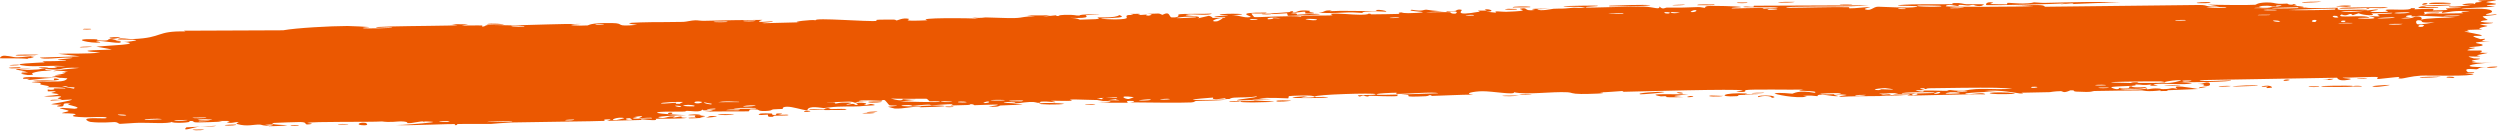 <?xml version="1.0" encoding="UTF-8"?> <svg xmlns="http://www.w3.org/2000/svg" width="242" height="13" viewBox="0 0 242 13" fill="none"><path d="M18.773 12.539C18.917 12.524 19.509 12.545 19.773 12.535C19.471 12.675 18.251 12.593 18.773 12.539ZM45.334 2.361C45.112 2.398 44.892 2.435 44.672 2.472C45.313 2.483 46.109 2.445 46.676 2.467C46.768 2.471 46.53 2.571 46.749 2.572C46.968 2.572 46.923 2.442 47.242 2.422C47.591 2.401 49.285 2.465 49.841 2.453C51.928 2.41 54.14 2.299 56.248 2.318C54.049 2.452 56.262 2.514 56.889 2.461C57.018 2.45 57.033 2.205 59.222 2.231C60.62 2.246 59.322 2.617 61.678 2.403C59.859 2.189 61.638 2.177 63.078 2.145C63.314 2.139 65.264 2.144 66.145 2.118C66.444 2.11 66.9 1.974 67.302 1.964C67.575 1.958 67.797 2.024 68.189 2.014C70.031 1.967 71.934 1.93 73.802 1.923C72.719 2.269 74.659 2.049 74.75 2.063C75.197 2.145 73.183 2.204 73.98 2.246C75.091 2.217 76.215 2.189 77.35 2.16C76.415 2.135 78.59 1.863 78.964 1.964C78.758 1.677 84.122 2.131 84.887 2.021C85.055 1.998 83.954 1.873 86.496 1.896C86.772 1.899 86.669 1.988 86.814 1.978C86.901 1.971 87.422 1.684 87.988 1.829C88.193 1.881 86.889 2.086 89.765 1.965C88.623 1.7 93.711 1.746 94.682 1.8C94.491 1.766 94.301 1.731 94.11 1.696C95.054 1.783 95.218 1.684 95.425 1.686C96.26 1.693 97.418 1.771 98.206 1.749C99.129 1.723 99.129 1.547 100.213 1.597C99.955 1.563 99.698 1.528 99.441 1.494C100.185 1.491 100.947 1.487 101.673 1.485C99.978 1.746 102.039 1.49 102.177 1.482C102.395 1.47 102.083 1.571 102.448 1.553C102.485 1.55 102.429 1.461 102.992 1.442C104.17 1.402 103.986 1.518 104.483 1.508C104.529 1.507 104.367 1.429 105.227 1.395C107.969 1.288 105.213 1.457 105.109 1.47C104.973 1.487 105.911 1.81 103.594 1.729C104.371 1.754 104.453 1.902 104.54 1.905C104.617 1.906 105.969 1.863 106.045 1.856C106.711 1.794 106.122 1.702 106.252 1.681C106.364 1.665 107.982 1.771 108.353 1.457C109.126 1.728 107.921 1.722 106.617 1.788C106.431 1.849 107.857 1.882 107.929 1.881C109.76 1.85 108.743 1.633 109.141 1.477C109.351 1.395 110.103 1.542 109.408 1.344C111.078 1.295 110.067 1.433 110.175 1.449C110.338 1.473 110.924 1.403 110.997 1.41C111.105 1.42 110.732 1.498 111.157 1.517C111.228 1.519 111.912 1.383 111.027 1.338C112.209 1.336 112.111 1.232 112.516 1.439C113.326 1.02 113.118 1.669 113.434 1.687C114.275 1.732 114.027 1.418 114.071 1.402C114.373 1.297 116.717 1.368 117.302 1.312C117.075 1.545 115.439 1.346 115.077 1.396C113.867 1.564 116.79 1.482 115.913 1.785C116.282 1.7 116.651 1.614 117.021 1.529C117.706 1.703 116.738 1.8 118.576 1.702C118.874 1.537 117.276 1.749 117.595 1.617C117.783 1.54 118.85 1.507 118.87 1.467C118.89 1.42 117.927 1.492 118.078 1.417C118.414 1.256 121.907 1.346 119.252 1.475C120.001 1.46 120.376 1.763 121.017 1.656C121.431 1.587 119.089 1.198 122.593 1.218C122.669 1.363 121.192 1.284 121.155 1.296C121.101 1.313 121.373 1.639 121.42 1.654C121.579 1.705 125.168 1.469 125.941 1.622C125.644 1.436 128.635 1.543 128.966 1.479C129.053 1.462 128.725 1.35 128.818 1.337C129.397 1.253 130.979 1.436 131.715 1.429C132.539 1.421 132.433 1.322 132.479 1.321C132.842 1.321 132.555 1.394 132.774 1.39C133.101 1.385 135.375 1.361 135.491 1.345C135.525 1.34 135.15 1.23 135.647 1.2C135.734 1.195 135.679 1.333 137.156 1.249C138.936 1.148 135.917 1.1 136.654 0.944C137.8 1.129 137.761 0.928 138.072 0.938C138.177 0.942 138.991 1.101 139.849 1.075C139.238 1.113 138.603 1.152 137.981 1.19C138.596 1.21 139.788 1.153 140.285 1.179C140.529 1.191 140.33 1.336 140.861 1.323C140.974 1.319 141.414 0.968 140.027 1.146C139.914 1.025 140.576 1.094 140.883 1.054C140.929 1.048 141.109 0.84 141.503 0.961C141.599 0.99 140.579 1.605 143.225 1.129C143.31 1.113 143.011 1.043 143.095 1.026C143.152 1.015 143.831 1.034 143.906 1.022C143.982 1.009 143.653 0.933 143.744 0.915C144.211 0.825 144.832 1.139 143.865 1.13C144.189 1.165 144.513 1.199 144.837 1.234C144.486 0.996 145.344 1.157 145.792 1.142C148.642 1.046 146.731 0.919 147.219 0.829C148.003 0.684 147.409 1.112 148.576 0.967C148.685 0.953 147.265 0.799 150.032 0.853C149.624 0.867 149.216 0.881 148.808 0.895C149.046 1.127 150.282 0.854 150.378 0.849C151.466 0.798 150.73 0.896 152.349 0.747C152.494 0.734 152.811 0.787 153.12 0.753C154.395 0.611 151.426 0.708 151.342 0.614C151.305 0.567 154.497 0.526 154.601 0.547C155.065 0.638 153.164 0.614 153.528 0.73C153.657 0.772 158.189 0.607 159.111 0.639C160.171 0.677 160.645 0.99 160.646 0.63C160.947 0.978 161.204 0.733 161.338 0.733C162.959 0.739 162.963 0.742 164.357 0.685C164.665 0.673 164.928 0.775 165.037 0.756C165.1 0.744 164.979 0.631 165.29 0.59C165.723 0.534 168.322 0.609 168.511 0.67C168.704 0.73 167.421 0.715 167.653 0.816C168.58 0.811 169.471 0.77 170.409 0.766C170.798 0.764 170.599 0.84 170.768 0.839C170.839 0.839 172.185 0.752 172.128 0.726C171.989 0.666 167.842 0.777 168.932 0.631C169.142 0.603 169.889 0.758 169.768 0.556C173.486 0.54 177.185 0.525 180.911 0.509C178.771 0.698 176.374 0.601 174.147 0.653C173.839 0.66 172.8 0.657 172.928 0.758C174.846 0.753 177.179 0.66 179.012 0.697C179.07 0.699 178.857 0.795 179.076 0.806C179.486 0.827 180.818 0.655 181.043 0.69C181.082 0.698 180.324 0.833 180.556 0.907C181.152 1.097 181.297 0.652 181.806 0.649C182.196 0.647 184.835 0.817 185.492 0.671C186.188 0.515 183.545 0.619 183.739 0.498C185.524 0.35 187.341 0.446 189.04 0.403C189.069 0.402 188.81 0.314 189.186 0.295C189.84 0.262 190.014 0.39 190.333 0.406C190.677 0.422 191.895 0.383 192.058 0.428C192.079 0.434 191.835 0.568 191.797 0.572C191.268 0.635 191.077 0.469 191.028 0.468C190.847 0.464 190.67 0.532 190.505 0.531C190.232 0.529 190.082 0.472 189.723 0.472C189.475 0.473 189.716 0.583 189.477 0.582C189.391 0.581 188.437 0.335 188.352 0.604C188.33 0.689 196.073 0.668 196.854 0.587C196.192 0.566 195.521 0.545 194.855 0.524C196.213 0.58 197.824 0.339 197.944 0.654C202.946 0.596 207.952 0.538 212.959 0.481C213.852 0.493 213.365 0.704 214.834 0.621C214.453 0.562 214.072 0.504 213.691 0.445C214.444 0.478 217.787 0.511 218.328 0.46C218.398 0.454 218.495 0.268 219.327 0.239C220.065 0.212 220.186 0.348 220.582 0.368C220.914 0.384 221.287 0.342 221.385 0.348C221.461 0.353 221.492 0.436 221.675 0.448C222.25 0.484 221.78 0.254 222.355 0.517C222.217 0.53 222.078 0.543 221.939 0.555C222.633 0.583 223.583 0.691 222.562 0.769C222.387 0.782 222.536 0.698 222.405 0.701C217.279 0.801 221.374 0.891 223.171 0.735C223.634 0.848 226.224 0.731 226.311 0.753C226.432 0.786 225.99 0.89 226.572 0.963C226.694 0.979 230.151 0.854 228.908 1.035C228.652 1.072 226.994 1.065 226.594 1.076C227.538 1.317 229.737 0.913 229.985 0.919C230.986 0.942 228.067 1.172 230.321 1.165C232.055 1.158 230.425 1.015 231.09 0.931C231.464 0.884 233.431 1.039 233.374 0.796C234.048 0.759 233.655 0.895 233.738 0.902C233.821 0.909 235.142 0.814 235.572 0.858C235.624 0.864 235.463 0.993 235.517 1.003C235.622 1.019 236.897 0.972 236.948 0.961C236.981 0.953 236.675 0.847 236.8 0.818C236.945 0.784 238.174 0.79 238.241 0.757C238.336 0.708 236.82 0.765 237.07 0.636C237.77 0.656 238.908 0.554 239.368 0.447C239.255 0.477 238.577 0.492 238.342 0.486C238.449 0.303 239.905 0.281 239.41 0.433C239.725 0.351 239.508 0.313 239.685 0.237C239.732 0.218 240.182 0.207 240.268 0.174C240.279 0.168 239.814 0.107 239.906 0.068C240.073 -0.001 241.437 -0.009 241.549 0.007C241.864 0.051 240.753 0.13 240.661 0.208C240.648 0.22 241.597 0.354 241.611 0.367C241.669 0.508 240.615 0.423 240.737 0.55C240.998 0.572 241.259 0.595 241.52 0.618C240.518 0.764 238.66 0.728 238.184 0.884C239.67 0.815 241.228 0.794 241.231 1.127C241.232 1.267 240.591 1.359 240.617 1.395C240.713 1.52 241.603 1.367 241.636 1.373C241.663 1.381 241.675 1.388 241.675 1.395C241.675 1.395 241.675 1.395 241.675 1.395C241.677 1.47 240.407 1.545 240.344 1.58C240.238 1.642 240.807 1.882 240.808 1.937C240.788 1.948 239.884 2.022 240.191 2.113C240.502 2.205 241.294 2.194 241.322 2.203C241.474 2.259 240.089 2.335 240.049 2.37C240.027 2.388 240.773 2.482 240.795 2.512C240.814 2.542 240.25 2.619 240.029 2.719C239.864 2.794 240.348 2.841 240.263 2.854C240.203 2.863 238.894 2.883 238.83 2.897C238.735 2.917 239.043 2.998 238.998 3.02C238.936 3.052 238.513 3.028 238.568 3.059C238.61 3.082 240.253 3.352 240.244 3.431C240.227 3.567 238.487 3.285 240.11 3.791C240.122 3.795 240.514 3.75 240.525 3.753C240.769 3.847 239.512 4.019 241.052 3.967C238.189 4.185 240.699 4.176 240.278 4.411C240.116 4.501 239.006 4.556 239.001 4.569C239.111 4.678 239.463 4.586 239.584 4.639C239.651 4.668 238.659 4.802 238.884 4.874C239.001 4.912 240.055 4.88 240.099 4.887C240.518 4.952 240.007 5.039 240.099 5.089C240.161 5.122 240.798 5.114 240.814 5.12C240.841 5.132 239.979 5.286 239.8 5.338C239.664 5.378 240.179 5.428 240.083 5.446C239.509 5.554 238.281 5.324 239.467 5.655C239.539 5.675 239.985 5.659 239.998 5.663C240.276 5.758 239.454 5.78 239.309 5.864C239.059 6.008 240.238 5.91 239.258 6.025C239.996 6.104 240.406 6.094 241.268 6.054C238.882 6.165 238.046 6.542 240.696 6.488C239.853 6.497 239.95 6.7 239.698 6.707C239.542 6.712 238.316 6.529 238.884 6.976C238.956 7.032 239.697 6.947 239.466 7.068C237.684 7.068 239.43 7.143 239.432 7.158C239.413 7.428 235.057 7.28 234.312 7.323C233.444 7.373 232.675 7.598 232.486 7.601C231.865 7.612 232.379 7.495 232.239 7.458C232.098 7.421 230.336 7.657 230.248 7.647C229.905 7.607 230.25 7.474 230.214 7.468C229.789 7.397 227.422 7.536 226.76 7.518C226.782 7.6 228.112 7.585 227.284 7.731C226.32 7.902 226.256 7.539 226.231 7.523C221.787 7.6 217.351 7.678 212.916 7.755C212.974 7.948 215.871 7.754 215.938 7.778C216.326 7.923 211.433 8.002 210.828 7.943C211.287 7.977 211.744 8.012 212.2 8.046C211.429 8.282 209.689 8.021 208.563 8.138C208.199 8.176 208.901 8.251 208.886 8.257C208.478 8.35 207.819 8.295 208.309 8.17C207.31 8.298 207.455 8.173 206.688 8.176C206.648 8.177 206.979 8.261 206.373 8.309C206.089 8.331 204.575 8.356 204.374 8.438C204.291 8.473 205.064 8.809 205.154 8.507C206.804 8.626 205.678 8.362 206.318 8.358C206.417 8.358 206.193 8.529 207.806 8.423C207.503 8.731 205.642 8.536 205.325 8.578C204.67 8.664 207.376 8.775 207.87 8.531C207.642 8.771 208.063 8.56 208.667 8.559C209.328 8.559 209.041 8.634 209.399 8.628C210.379 8.614 209.97 8.454 210.78 8.59C209.985 8.139 212.161 8.506 212.791 8.617C211.768 8.658 210.739 8.699 209.711 8.74C209.77 8.763 209.829 8.786 209.888 8.81C209.617 8.811 209.346 8.812 209.075 8.813C209.118 8.789 209.161 8.765 209.204 8.741C207.811 8.916 207.468 8.751 207.354 8.751C205.888 8.755 204.21 8.785 202.721 8.809C202.498 8.813 202.653 8.962 201.03 8.87C200.513 8.841 200.999 8.714 200.414 8.742C199.687 9.076 199.697 8.819 199.479 8.822C198.855 8.833 198.475 8.919 198.418 8.92C197.647 8.946 196.523 8.951 195.67 8.977C195.654 8.979 196.098 9.07 195.546 9.05C195.351 9.043 193.605 8.65 192.093 8.813C192.488 8.835 192.882 8.857 193.277 8.878C192.811 8.846 189.57 9.007 190.365 9.106C190.852 9.167 192.035 8.876 192.169 9.135C191.094 9.075 185.113 9.291 184.651 9.238C184.586 9.231 184.98 9.139 184.891 9.13C184.822 9.123 183.457 9.166 183.275 9.136C183.167 9.119 183.769 9.056 183.72 9.027C183.676 9.006 181.973 8.998 181.878 9.106C182.295 9.056 183.471 9.074 182.856 9.174C182.777 9.186 182.365 9.124 182.269 9.14C181.378 9.285 184.047 9.209 184.462 9.204C182.789 9.367 180.175 9.251 178.226 9.372C177.436 9.296 179.392 9.217 178.499 9.158C176.647 9.037 178.009 9.289 177.952 9.301C177.493 9.398 175.924 8.945 175.93 9.31C175.26 9.266 175.476 9.217 174.534 9.28C174.66 9.303 174.783 9.326 174.908 9.349C173.86 9.578 171.619 9.083 171.787 9.039C172.233 8.923 173.397 9.073 173.497 9.068C173.641 9.059 174.053 8.683 175.649 8.987C176.301 8.728 173.109 8.862 174.563 8.668C173.573 8.713 169.528 8.607 168.953 8.726C168.884 8.741 169.21 8.983 168.214 8.874C167.741 8.822 168.879 8.8 168.662 8.747C167.996 8.585 158.931 8.847 157.193 8.885C157.081 8.887 157.121 8.81 157.011 8.812C156.673 8.82 155.446 8.955 154.844 8.93C156.093 9.051 153.674 9.102 153.054 9.097C152.109 9.089 152.166 8.953 151.758 8.931C150.185 8.847 147.774 9.207 146.564 8.928C146.641 9.224 144.448 8.817 143.464 8.831C142.69 8.842 141.576 9.057 142.619 9.159C141.282 9.168 139.908 9.246 138.64 9.285C138.432 9.292 138.717 9.199 138.362 9.213C138.33 9.215 138.287 9.302 137.983 9.316C135.477 9.433 136.695 9.229 136.225 9.183C135.963 9.158 135.77 9.146 135.628 9.143C137.082 9.102 138.772 9.04 139.225 9.03C138.834 8.847 135.982 9.121 135.152 9.083C135.123 9.082 135.222 8.976 135.193 8.975C135.192 8.975 135.192 8.975 135.191 8.975C134.878 8.973 132.901 9.044 133.31 9.162C133.42 9.194 134.329 9.179 135.413 9.149C135.12 9.178 135.341 9.291 135.289 9.297C134.66 9.366 133.132 9.277 132.583 9.27C132.457 9.269 132.467 9.344 132.446 9.345C131.945 9.336 132.147 9.118 131.637 9.348C130.726 9.095 133.34 9.28 133.145 9.109C133.002 8.977 127.239 9.145 127.272 9.356C127.252 9.333 127.173 9.307 127.011 9.278C126.66 9.213 125.048 9.262 124.771 9.305C124.725 9.313 124.747 9.518 124.689 9.521C124.542 9.528 122.58 9.4 121.856 9.533C122.249 9.555 122.644 9.577 123.038 9.599C120.66 9.641 121.032 9.696 121.822 9.744C121.862 9.744 121.901 9.751 121.938 9.751C122.552 9.786 123.342 9.816 123.354 9.832C123.395 9.893 119.375 9.994 120.146 9.792C120.252 9.764 122.113 9.818 121.19 9.697C121.028 9.676 119.837 9.735 119.775 9.721C119.354 9.629 121.955 9.453 121.635 9.318C121.002 9.462 120.198 9.405 119.465 9.452C119.13 9.473 119.049 9.577 119.008 9.58C118.392 9.617 118.736 9.504 118.53 9.51C118.419 9.513 117.212 9.762 117.436 9.443C113.468 9.741 116.33 9.693 118.785 9.635C118.01 9.763 116.495 9.732 115.82 9.77C115.578 9.784 115.723 9.887 115.314 9.915C114.489 9.972 110.418 9.918 109.376 9.907C110.02 9.859 109.829 9.748 109.332 9.764C108.836 9.78 109.255 9.926 109.159 9.944C109.052 9.963 106.738 9.929 106.332 9.956C108.106 9.871 107.708 9.763 106.197 9.776C106.414 9.74 106.632 9.703 106.85 9.667C105.963 9.728 104.113 9.584 103.61 9.644C103.531 9.654 103.817 9.745 103.773 9.751C103.329 9.799 101.826 9.726 101.757 9.76C101.699 9.788 102.339 9.858 102.103 9.902C102.051 9.911 101.442 9.791 100.824 9.833C100.595 9.849 100.735 9.938 100.677 9.944C100.196 9.996 100.477 9.838 99.599 9.877C98.958 9.906 98.483 10.063 97.601 10.028C100.504 10.171 98.059 10.132 96.857 10.21C96.665 10.222 96.831 10.385 95.681 10.324C98.117 9.984 95 10.177 94.321 10.185C94.285 10.185 94.271 10.076 93.95 10.079C93.923 10.08 93.963 10.153 93.665 10.164C90.851 10.264 92.65 10.15 92.115 10.087C91.886 10.06 90.53 10.186 90.168 10.195C90.084 10.196 90.121 10.119 89.798 10.128C89.234 10.143 88.695 10.233 88.314 10.246C88.269 10.247 88.264 10.126 87.537 10.177C87.333 10.192 87.105 10.238 87.395 10.268C88.363 10.366 90.185 10.139 91.256 10.235C92.234 10.322 89.161 10.383 88.981 10.387C88.921 10.388 89.536 10.318 88.91 10.316C88.375 10.315 87.407 10.54 86.62 10.508C86.559 10.505 85.93 10.339 85.958 10.328C85.984 10.32 86.948 10.266 86.807 10.217C86.79 10.211 86.177 10.223 86.097 10.186C85.998 10.141 85.727 9.691 85.597 9.682C85.262 9.659 85.481 9.759 85.265 9.755C84.803 9.748 83.197 9.64 83.137 9.799C83.406 9.804 83.683 9.808 83.946 9.813C82.447 9.854 83.086 9.911 82.874 9.944C82.646 9.98 82.708 9.84 82.203 9.836C82.09 9.835 79.995 9.898 80.037 9.956C81.189 9.844 80.765 10.022 80.818 10.025C81.021 10.032 81.279 9.932 81.552 9.929C83.479 9.912 81.538 10.096 81.993 10.128C82.15 10.138 82.461 10.051 82.528 10.054C82.745 10.064 82.75 10.172 82.895 10.161C83.232 10.135 82.835 9.989 82.862 9.981C83.162 9.881 84.348 9.979 83.615 10.157C84.059 10.209 84.098 10.008 84.444 10.082C85.128 10.23 84.105 10.206 83.831 10.237C82.816 10.349 82.51 10.277 81.087 10.327C80.576 10.345 79.974 10.453 79.739 10.462C79.587 10.468 78.197 10.151 78.151 10.684C77.593 10.641 76.717 10.306 76.151 10.331C75.642 10.354 75.808 10.539 75.76 10.547C75.687 10.56 75.074 10.556 74.868 10.585C74.627 10.621 74.749 10.691 74.366 10.726C73.416 10.815 73.44 10.622 73.342 10.611C72.19 10.486 72.694 10.751 72.439 10.777C72.19 10.801 68.866 10.751 68.191 10.832C68.47 10.789 68.75 10.745 69.031 10.702C68.525 10.591 68.001 10.795 67.985 10.581C67.884 10.929 66.815 10.715 66.498 10.729C66.373 10.735 66.384 10.794 66.227 10.799C65.614 10.819 64.251 10.795 63.928 10.83C62.521 10.983 66.131 11.137 66.433 11.145C65.844 11.151 62.633 11.282 64.112 11.424C64.34 11.446 64.744 11.284 64.873 11.276C65.747 11.222 65.061 11.372 65.13 11.384C65.247 11.404 65.822 11.26 65.976 11.273C66.027 11.277 65.699 11.409 66.542 11.397C66.123 11.527 63.78 11.466 63.482 11.499C63.363 11.512 64.094 11.76 62.036 11.541C62.06 11.565 62.084 11.589 62.108 11.613C60.974 11.641 59.856 11.67 58.755 11.698C58.873 11.64 59.491 11.518 58.712 11.555C58.264 11.576 58.597 11.694 58.557 11.699C58.118 11.74 50.85 11.819 49.487 11.855C48.994 11.868 47.652 11.99 47.553 11.994C46.945 12.014 44.82 11.984 44.367 12.005C44.097 12.019 44.356 12.118 44.114 12.117C43.89 12.117 44.12 12.012 44.054 12.009C43.803 11.997 42.801 12.032 41.729 12.065C40.36 12.107 38.9 12.146 38.377 12.103C38.855 12.119 41.004 11.95 41.725 11.851C41.864 11.831 41.942 11.814 41.931 11.802C41.927 11.799 41.841 11.789 41.724 11.779C41.484 11.761 41.124 11.742 41.023 11.768C40.766 11.685 39.905 11.964 39.444 11.92C39.392 11.915 39.592 11.763 38.773 11.749C38.499 11.745 37.747 11.873 36.974 11.756C35.888 11.836 30.15 11.738 29.74 11.904C29.727 11.913 30.539 11.954 29.992 12.029C29.27 12.127 29.911 11.824 29.077 11.812C28.985 11.81 26.565 11.879 26.512 11.898C25.807 12.074 27.852 12.107 27.835 12.127C27.753 12.176 26.051 12.233 25.992 12.223C25.925 12.212 27.29 11.972 25.648 12.081C25.846 12.104 26.024 12.127 26.214 12.15C25.46 12.213 25.342 12.065 25.156 12.058C24.546 12.039 23.92 12.278 22.977 12.011C22.716 11.94 23.146 11.85 23.113 11.839C22.798 11.743 22.407 12.02 21.948 11.825C21.918 11.811 22.959 11.673 21.131 11.703C21.255 11.72 21.38 11.737 21.506 11.755C21.272 11.802 19.359 11.858 19.125 11.852C18.401 11.834 19.043 11.685 18.299 11.713C18.777 11.896 16.51 11.957 16.654 11.791C16.334 12.002 14.445 11.874 13.521 11.884C12.984 11.889 11.787 11.998 11.625 11.99C11.407 11.981 11.487 11.839 11.08 11.815C10.948 11.808 9.792 11.929 8.748 11.8C8.563 11.775 8.119 11.544 8.504 11.479C9.105 11.368 10.349 11.54 10.318 11.399C10.309 11.249 8.674 11.364 8.241 11.352C6.237 11.292 7.383 11.114 7.338 11.067C7.179 10.952 6.115 10.972 6.044 10.962C5.855 10.918 6.632 10.813 6.639 10.741C6.66 10.647 5.584 10.495 5.827 10.46C6.204 10.41 7.139 10.536 7.225 10.528C8.019 10.425 6.914 10.226 6.604 10.125C6.512 10.093 6.877 10.034 6.801 10.026C5.654 9.898 6.571 10.333 5.781 10.315C5.096 10.299 5.973 10.143 5.954 10.136C5.908 10.128 5.106 10.133 4.957 10.085C4.925 10.06 7.03 9.752 6.954 9.629C6.267 9.667 5.591 9.705 4.89 9.743C4.839 9.582 5.82 9.686 5.929 9.667C6.138 9.631 5.553 9.558 5.581 9.507C5.59 9.474 6.27 9.348 5.655 9.31C5.458 9.296 5.002 9.416 4.247 9.312C6.889 9.124 5.085 9.061 4.977 9.006C4.904 8.95 6.181 8.796 4.629 8.843C4.563 8.53 4.65 8.743 5.099 8.681C5.653 8.605 4.388 8.521 6.353 8.569C6.243 8.424 4.653 8.459 4.582 8.448C4.511 8.439 4.852 8.361 4.73 8.339C3.251 8.077 4.263 8.191 3.84 8.016C3.807 8.001 2.42 7.954 3.466 7.912C5.383 7.835 6.24 8.03 6.524 7.58C5.102 7.409 3.361 7.722 2.935 7.733C2.265 7.75 2.954 7.649 2.873 7.625C2.838 7.617 2.278 7.633 2.263 7.626C1.87 7.292 4.805 7.583 5.742 7.509C5.486 7.462 5.264 7.415 4.993 7.368C5.362 7.361 5.651 7.354 6.013 7.346C4.407 7.269 5.944 7.309 6.353 7.027C6.449 6.964 5.393 7.086 6.585 6.896C5.723 6.87 5.956 6.81 5.18 6.9C5.179 6.789 7.021 6.637 7.72 6.569C5.195 6.484 6.627 6.867 4.453 6.686C4.061 6.828 5.076 6.786 5.003 6.81C4.689 6.896 3.991 6.778 3.123 7.074C2.981 7.123 3.586 7.258 2.694 7.264C2.61 7.264 2.028 7.15 2.047 7.14C2.107 7.044 2.679 7.072 2.693 7.031C2.72 6.993 2.09 7.025 2.095 7.014C2.065 6.894 2.624 6.961 2.536 6.924C2.36 6.845 0.125 6.617 3.047 6.652C0.642 6.822 2.717 6.79 3.681 6.723C3.909 6.707 3.963 6.634 4.319 6.604C4.738 6.565 5.292 6.591 5.496 6.575C5.742 6.556 4.348 6.408 6.363 6.428C5.333 6.275 3.519 6.483 2.525 6.378C0.487 6.167 3.937 6.067 4.293 6.038C4.392 6.03 4.058 5.938 4.125 5.931C4.24 5.92 6.185 5.935 6.379 5.852C6.574 5.769 5.656 5.867 5.597 5.784C5.559 5.728 7.924 5.592 6.634 5.573C5.754 5.561 4.151 5.811 3.861 5.572C5.15 5.533 6.448 5.493 7.74 5.452C7.056 5.37 6.344 5.289 5.611 5.208C7.063 5.156 8.314 5.241 9.713 5.086C6.391 4.842 10.763 4.833 10.825 4.795C10.819 4.774 9.564 4.553 9.318 4.513C10.455 4.402 14.019 4.3 11.922 4.036C12.305 4.097 13.206 3.917 13.188 3.905C13.099 3.775 11.09 3.892 11.424 3.768C11.778 3.625 12.331 3.803 12.897 3.779C15.843 3.654 15.038 2.981 17.969 3.042C17.908 3.019 17.848 2.995 17.788 2.972C21.005 2.959 24.208 2.945 27.407 2.932C28.689 2.701 31.99 2.52 33.639 2.516C33.991 2.515 35.59 2.598 35.712 2.616C35.935 2.649 34.709 2.683 35.264 2.743C35.363 2.756 38.14 2.756 37.949 2.642C37.63 2.634 36.652 2.709 36.495 2.684C35.794 2.569 38.991 2.536 41.571 2.503C42.929 2.485 44.123 2.468 44.274 2.437C44.084 2.402 43.894 2.367 43.705 2.332C44.242 2.342 44.785 2.352 45.334 2.361ZM20.936 12.172C20.634 12.294 19.786 12.22 19.325 12.26C18.696 12.316 17.556 12.788 18.041 12.326C19.021 12.274 19.951 12.223 20.936 12.172ZM35.016 12.117C34.388 12.064 34.867 11.802 35.389 11.899C35.447 11.91 35.872 12.187 35.016 12.117ZM28.243 12.107C28.277 12.103 28.83 12.101 28.846 12.105C29.091 12.152 28.802 12.177 28.526 12.178C28.231 12.179 27.947 12.156 28.243 12.107ZM60.938 11.438C60.227 11.461 60.745 11.683 61.188 11.581C61.215 11.574 60.985 11.437 60.938 11.438ZM60.432 11.441C59.877 11.243 58.786 11.68 59.659 11.623C59.744 11.617 60.458 11.45 60.432 11.441ZM32.697 12.054C32.766 11.974 33.432 12.001 33.723 12.015C33.715 12.087 32.972 12.04 32.697 12.054ZM49.614 11.753C49.634 11.691 47.291 11.733 47.144 11.817C47.499 11.777 49.581 11.81 49.614 11.753ZM55.529 11.568C55.47 11.558 54.679 11.588 54.704 11.642C55.089 11.708 55.793 11.613 55.529 11.568ZM67.346 11.376C67.389 11.362 66.781 11.023 68.216 11.229C68.425 11.259 67.683 11.362 67.754 11.374C67.912 11.396 68.04 11.405 68.135 11.405C67.468 11.445 66.77 11.47 66.704 11.45C66.387 11.356 67.326 11.382 67.346 11.376ZM73.544 11.013C73.677 10.954 74.538 10.97 74.736 10.991C74.77 10.994 74.624 11.146 75.014 11.129C75.327 11.114 74.856 10.969 75.468 10.983C76.087 10.998 75.262 11.12 75.316 11.127C75.388 11.136 76.346 11.052 76.318 11.141C76.296 11.208 75.268 11.18 75.017 11.198C74.694 11.222 75.088 11.325 74.548 11.31C74.209 11.301 74.394 11.105 74.322 11.096C74.261 11.089 73.086 11.22 73.546 11.014C73.545 11.014 73.544 11.014 73.544 11.013ZM68.311 11.394C68.262 11.401 68.204 11.405 68.135 11.405C68.194 11.402 68.252 11.398 68.311 11.394ZM22.798 12.056C23.143 12.111 22.121 12.204 21.749 12.132C21.738 12.069 22.739 12.048 22.798 12.056ZM68.912 11.226C69.886 11.259 69.169 11.337 68.311 11.394C68.583 11.353 68.586 11.216 68.912 11.226ZM41.023 11.768C41.065 11.782 41.093 11.804 41.096 11.841C40.985 11.802 40.975 11.78 41.023 11.768ZM43.305 11.796C44.086 11.671 42.498 11.702 42.513 11.782C42.517 11.812 43.273 11.801 43.305 11.796ZM61.857 11.434C61.784 11.424 62.904 11.066 61.275 11.348C62.146 11.374 61.228 11.426 61.242 11.455C61.277 11.54 62.744 11.434 63.075 11.465C63.329 11.308 62.095 11.466 61.858 11.434C61.858 11.434 61.857 11.434 61.857 11.434ZM84.71 10.911C84.513 11.004 83.91 10.985 83.474 10.987C83.678 10.893 84.292 10.912 84.71 10.911ZM195.01 9.088C192.119 9.219 191.74 8.86 194.387 8.96C194.438 8.962 195.185 9.048 195.01 9.088ZM170.218 9.406C169.944 9.251 170.843 9.211 171.436 9.267C171.57 9.279 172.068 9.432 171.503 9.473C171.518 9.28 170.642 9.221 170.218 9.406ZM69.46 11.115C69.742 11.004 70.621 11.065 71.087 11.074C70.804 11.166 69.867 11.142 69.46 11.115ZM185.513 9.055C185.209 9.048 185.006 9.19 185.058 9.201C185.294 9.25 185.862 9.128 185.513 9.055ZM66.618 11.146C66.575 11.083 67.754 11.003 67.841 11.158C67.586 11.151 66.647 11.185 66.618 11.146ZM83.924 10.876C83.745 10.847 84.669 10.774 84.951 10.801C84.929 10.869 84.041 10.895 83.924 10.876ZM180.616 9.184C180.343 9.177 179.66 9.184 179.585 9.242C179.493 9.313 180.493 9.273 180.616 9.184ZM231.336 8.218C231.371 8.243 230.319 8.441 229.85 8.403C228.958 8.33 231.299 8.201 231.336 8.218ZM188.399 8.936C189.264 9.053 188.304 8.942 188.344 9.08C188.927 9.075 190.36 9.058 189.372 8.938C189.181 8.915 188.669 8.94 188.399 8.936ZM187.603 8.903C187.511 8.949 186.892 9.101 187.429 9.082C187.677 9.073 188.075 8.909 187.603 8.903ZM224.803 8.389C224.029 8.279 227.567 8.286 227.666 8.305C227.72 8.316 227.755 8.326 227.776 8.335C227.904 8.294 228.571 8.276 228.65 8.373C228.45 8.368 227.904 8.386 227.841 8.376C227.813 8.372 227.793 8.368 227.779 8.363C227.547 8.453 224.951 8.409 224.803 8.389ZM218.951 8.36C219.828 8.164 219.989 8.469 219.913 8.48C218.957 8.622 219.578 8.385 219.549 8.375C219.482 8.358 218.803 8.475 218.953 8.36C218.953 8.36 218.952 8.36 218.951 8.36ZM223.601 8.358C223.637 8.353 224.378 8.35 224.409 8.355C225.018 8.448 222.921 8.457 223.601 8.358ZM78.216 10.72C78.75 10.742 78.23 10.864 77.87 10.829C77.841 10.826 77.741 10.701 78.216 10.72ZM187.179 8.94C187.054 8.921 183.91 8.893 184.102 9.061C184.367 9.036 187.944 9.065 187.179 8.94ZM163.686 9.29C164.24 9.282 163.638 9.454 163.342 9.399C163.232 9.378 163.546 9.292 163.686 9.29ZM65.04 11.025C64.469 11.124 64.582 10.824 65.08 10.918C65.1 10.922 65.062 11.022 65.04 11.025ZM168.122 9.309C166.215 9.439 166.664 8.92 169.141 9.051C169.064 9.075 168.986 9.099 168.909 9.123C171.773 9.152 169.104 9.156 168.406 9.196C168.14 9.212 168.365 9.293 168.124 9.31C168.123 9.31 168.123 9.309 168.122 9.309ZM160.779 9.329C158.942 8.996 162.44 9.175 163.449 9.11C162.475 9.277 161.207 9.275 162.936 9.4C160.412 9.472 161.462 9.309 161.36 9.299C161.241 9.288 160.857 9.343 160.779 9.329ZM165.629 9.246C165.736 9.233 166.542 9.294 166.832 9.277C166.427 9.408 164.922 9.33 165.629 9.246ZM212.814 8.546C212.879 8.448 213.042 8.374 213.675 8.399C213.48 8.451 213.077 8.5 212.814 8.546ZM20.314 11.67C19.863 11.671 19.005 11.648 19.27 11.746C19.295 11.754 20.309 11.728 20.314 11.67ZM178.046 9.014C177.953 9.003 175.561 9.035 176.388 9.129C176.637 9.157 178.817 9.107 178.046 9.014ZM190.462 8.819C190.262 8.821 189.45 8.853 189.434 8.877C189.38 8.957 190.376 8.897 190.462 8.819ZM18.114 11.606C18.046 11.597 16.721 11.637 16.871 11.681C17.136 11.766 18.312 11.638 18.114 11.606ZM80.124 10.461C80.234 10.456 80.383 10.559 80.421 10.559C80.508 10.559 82.55 10.485 81.772 10.633C81.636 10.658 78.72 10.655 78.35 10.647C78.203 10.505 79.439 10.622 79.742 10.602C79.796 10.599 79.827 10.477 80.123 10.462C80.123 10.461 80.124 10.461 80.124 10.461ZM216.107 8.389C216.195 8.295 218.592 8.194 218.566 8.306C217.746 8.334 216.926 8.361 216.107 8.389ZM214.89 8.394C214.379 8.337 215.574 8.296 215.928 8.318C215.933 8.38 214.965 8.402 214.89 8.394ZM185.912 8.551C185.671 8.577 186.414 8.699 186.249 8.728C186.143 8.746 185.604 8.705 185.433 8.75C185.385 8.764 185.936 8.881 186.094 8.873C186.32 8.862 186.099 8.766 186.345 8.761C187.163 8.746 187.889 8.804 188.657 8.79C188.727 8.789 188.188 8.727 188.779 8.718C188.871 8.717 189.42 8.812 190.122 8.785C191.67 8.435 192.817 8.734 194.795 8.585C194.72 8.555 193.239 8.498 193.152 8.497C191.497 8.471 188.549 8.514 186.81 8.542C186.365 8.55 186.582 8.615 186.391 8.62C186.24 8.625 186.418 8.495 185.912 8.551ZM20.551 11.596C20.332 11.473 19.592 11.565 19.136 11.566C19.297 11.678 20.077 11.576 20.551 11.596ZM204.143 8.475C203.911 8.483 203.184 8.457 203.125 8.496C203.048 8.548 204.097 8.562 204.143 8.475ZM91.608 10.306C91.63 10.303 92.191 10.3 92.212 10.304C92.714 10.397 91.034 10.404 91.608 10.306ZM105.034 10.108C105.46 10.085 105.892 10.038 106.038 10.139C105.764 10.127 104.985 10.18 105.034 10.108ZM123.553 9.797C123.462 9.663 124.749 9.729 124.993 9.737C124.903 9.799 123.619 9.893 123.553 9.797ZM212.715 8.125C213.497 8.12 213.328 7.918 213.827 8.002C213.908 8.017 214.177 8.437 213.314 8.292C213.159 8.266 213.763 8.155 212.715 8.125ZM169.545 9.049C169.742 8.956 170.364 8.972 170.784 8.972C170.691 9.04 169.843 9.037 169.545 9.049ZM15.702 11.543C15.331 11.424 13.644 11.544 14.062 11.62C14.142 11.63 15.454 11.543 15.702 11.543ZM71.443 10.676C72.144 10.565 70.687 10.559 70.236 10.663C70.441 10.653 71.395 10.683 71.443 10.676ZM119.113 9.797C119.146 9.793 119.896 9.79 119.924 9.794C120.535 9.887 118.43 9.896 119.113 9.797ZM100.628 10.017C100.91 9.931 102.635 9.968 103.032 10.043C102.657 10.169 100.307 10.124 100.628 10.017ZM209.492 8.236C210.052 8.223 210.583 8.239 211.098 8.266C210.991 8.336 209.552 8.287 209.492 8.236ZM121.822 9.744C121.862 9.744 121.901 9.751 121.938 9.751C121.899 9.749 121.86 9.746 121.822 9.744ZM196.992 8.397C196.525 8.377 196.624 8.501 196.653 8.505C197.004 8.54 197.521 8.418 196.992 8.397ZM20 11.418C19.831 11.307 19.046 11.408 18.611 11.388C18.736 11.476 19.626 11.436 20 11.418ZM158.799 9.129C158.204 9.016 160.613 8.833 161.108 8.904C161.151 8.979 158.886 9.145 158.799 9.129ZM69.275 10.541C69.226 10.453 68.237 10.577 68.448 10.616C68.581 10.64 69.304 10.596 69.275 10.541ZM162.307 8.936C162.531 8.905 163.056 8.984 162.872 9.041C162.637 9.113 162.25 8.945 162.307 8.936ZM182.483 8.528C182.386 8.516 181.064 8.63 181.613 8.711C181.996 8.768 182.051 8.639 182.14 8.637C182.239 8.635 184.357 8.758 182.483 8.528ZM145.397 9.275C145.898 9.232 146.506 9.262 147.023 9.251C146.816 9.309 145.613 9.344 145.397 9.275ZM73.166 10.453C73.038 10.419 69.714 10.453 71.602 10.532C71.709 10.537 73.545 10.556 73.166 10.453ZM212.715 8.125C212.616 8.125 212.502 8.123 212.37 8.116C212.501 8.118 212.616 8.122 212.715 8.125ZM203.824 8.26C204.004 8.192 203.093 8.19 202.825 8.229C202.743 8.309 203.799 8.269 203.824 8.26ZM147.061 9.16C147.359 9.118 147.903 9.148 148.274 9.138C148.212 9.199 147.191 9.219 147.061 9.16ZM125.941 9.444C126.544 9.469 127.267 9.441 127.278 9.367C127.291 9.378 127.32 9.39 127.368 9.402C127.416 9.413 128.052 9.368 128.33 9.389C129.998 9.51 121.905 9.583 126.6 9.297C126.382 9.346 126.164 9.395 125.941 9.444ZM98.239 9.884C97.898 9.8 96.954 9.928 97.2 9.959C97.37 9.98 98.58 9.968 98.239 9.884ZM111.285 9.614C111.183 9.599 110.256 9.678 110.233 9.725C110.766 9.766 111.75 9.68 111.285 9.614ZM95.645 9.822C95.434 9.812 95.169 9.961 95.193 9.967C95.407 10.016 96 9.896 95.645 9.822ZM211.088 7.762C210.77 7.726 209.761 7.848 209.542 7.947C209.501 7.929 209.39 7.907 209.187 7.881C209.188 7.881 209.189 7.881 209.189 7.881C208.91 7.847 200.769 7.941 206.233 8.034C206.404 8.037 206.169 7.955 206.866 7.959C206.912 7.959 206.936 8.028 207.078 8.029C207.405 8.031 209.15 8.046 209.5 7.984C209.503 7.997 209.526 8.009 209.575 8.02C210.007 8.113 211.335 7.79 211.088 7.762ZM113.136 9.57C112.947 9.547 112.352 9.582 112.291 9.645C112.586 9.67 113.574 9.623 113.136 9.57ZM73.059 10.202C72.671 10.157 71.699 10.268 71.994 10.314C72.174 10.342 73.506 10.252 73.059 10.202ZM107.224 9.701C109.385 9.738 107.739 9.687 108.068 9.591C107.787 9.628 107.505 9.665 107.224 9.701ZM221.176 7.828C220.828 7.813 221.233 7.628 221.617 7.718C221.737 7.747 221.37 7.836 221.176 7.828ZM236.867 7.511C236.568 7.358 238.017 7.427 237.455 7.545C237.429 7.549 236.888 7.517 236.867 7.511ZM225.902 7.629C225.668 7.741 225.514 7.756 224.848 7.741C225.833 7.694 224.917 7.614 225.902 7.629ZM127.272 9.356C127.276 9.36 127.279 9.363 127.278 9.367C127.274 9.363 127.272 9.36 127.272 9.356ZM93.586 9.884C93.31 9.797 92.543 9.817 92.773 9.905C92.795 9.913 93.475 9.953 93.586 9.884ZM209.542 7.947C209.579 7.963 209.56 7.974 209.5 7.984C209.497 7.972 209.513 7.96 209.542 7.947ZM97.687 9.741C97.661 9.81 98.825 9.817 98.873 9.808C99.541 9.679 98.166 9.729 97.687 9.741ZM65.341 10.234C65.281 10.242 65.671 10.411 65.908 10.338C66.091 10.282 65.565 10.203 65.341 10.234ZM228.157 7.548C228.525 7.542 229.043 7.533 229.14 7.615C228.893 7.606 228.15 7.609 228.157 7.548ZM236.298 7.406C235.864 7.511 234.87 7.528 234.236 7.522C234.222 7.393 235.89 7.443 236.298 7.406ZM212.088 7.794C212.058 7.789 211.135 7.766 211.262 7.851C211.45 7.974 212.348 7.837 212.088 7.794ZM67.147 10.297C67.564 10.231 66.598 10.063 66.163 10.212C65.938 10.288 67.075 10.308 67.147 10.297ZM91.196 9.804C90.654 9.863 92 9.93 92.189 9.836C91.937 9.833 91.388 9.783 91.196 9.804ZM109.748 9.404C108.031 9.172 108.972 9.632 109.274 9.585C109.317 9.579 109.79 9.41 109.748 9.404ZM11.439 11.09C11.202 11.13 12.089 11.247 12.213 11.159C12.284 11.103 11.585 11.064 11.439 11.09ZM135.628 9.143C135.556 9.145 135.484 9.147 135.413 9.149C135.466 9.144 135.536 9.142 135.628 9.143ZM86.237 9.537C87.452 9.885 87.323 9.603 87.427 9.603C87.656 9.603 88.189 9.694 88.621 9.67C88.126 9.72 87.633 9.77 87.142 9.82C87.534 9.84 90.911 9.919 90.97 9.859C91.069 9.772 90.019 9.816 89.989 9.809C89.945 9.799 89.778 9.565 89.68 9.558C89.528 9.546 86.68 9.588 86.237 9.537ZM106.162 9.505C106.441 9.528 106.522 9.621 106.651 9.596C106.695 9.588 106.701 9.498 106.851 9.473C106.621 9.483 106.391 9.494 106.162 9.505ZM84.093 9.904C83.752 9.8 85.271 9.816 85.321 9.828C85.583 9.898 84.369 9.988 84.093 9.904ZM97.107 9.672C97.05 9.666 95.879 9.652 95.891 9.712C96.199 9.753 97.768 9.741 97.107 9.672ZM107.037 9.463C107.453 9.467 108.227 9.544 108.137 9.411C108.136 9.411 108.136 9.411 108.135 9.411C107.768 9.428 107.408 9.446 107.037 9.463ZM68.561 9.989C67.803 9.787 68.164 10.052 68.836 10.11C69.037 10.011 68.686 10.022 68.561 9.989ZM66.089 9.87C65.868 9.835 63.684 9.914 64.02 10.022C64.137 10.06 65.393 9.937 65.453 9.944C65.542 9.954 65.14 10.087 65.815 10.051C65.775 10.009 66.162 9.882 66.089 9.87ZM67.931 9.862C67.152 9.712 66.985 10.016 67.567 10.007C67.795 10.004 68.043 9.884 67.931 9.862ZM71.027 9.837C70.751 9.813 70.019 9.783 69.521 9.892C70.19 9.889 70.865 9.886 71.544 9.884C71.621 9.826 71.268 9.858 71.025 9.837C71.026 9.837 71.026 9.837 71.027 9.837ZM240.87 6.559C240.262 6.483 241.659 6.427 241.718 6.447C241.895 6.514 241.142 6.592 240.87 6.559ZM6.656 8.432C6.482 8.4 6.398 8.29 6.011 8.354C6.4 8.431 6.739 8.508 7.136 8.585C7.437 8.391 6.834 8.466 6.656 8.432ZM5.235 7.762C5.286 7.757 5 7.47 5.666 7.654C6.129 7.778 3.637 7.944 3.182 7.821C3.703 7.754 4.749 7.807 5.235 7.762ZM0.837 6.564C0.82 6.542 1.754 6.496 1.863 6.51C2.455 6.589 0.987 6.688 0.837 6.564ZM3.859 6.578C3.646 6.553 3.771 6.528 3.996 6.513C4.226 6.497 4.552 6.491 4.691 6.505C4.728 6.559 3.92 6.586 3.859 6.578ZM234.662 2.446C234.178 2.256 233.754 2.689 234.493 2.591C234.529 2.587 234.683 2.456 234.662 2.446ZM1.756 6.259C2.199 6.31 1.232 6.359 0.93 6.33C0.892 6.277 1.706 6.252 1.756 6.259ZM234.316 1.981C233.673 1.849 233.906 2.323 233.987 2.341C234.318 2.411 235.443 2.205 235.673 2.155C233.985 2.254 234.618 2.043 234.316 1.981ZM231.365 2.317C230.772 2.378 232.292 2.45 232.58 2.312C232.285 2.323 231.534 2.299 231.365 2.317ZM227.759 2.224C227.44 2.212 226.492 2.187 226.333 2.265C226.682 2.245 227.626 2.303 227.759 2.224ZM227.034 2.01C226.534 1.917 226.419 2.216 226.992 2.118C227.014 2.114 227.052 2.016 227.034 2.01ZM224.224 1.95C223.894 1.837 223.525 2.131 224.056 2.13C224.214 2.129 224.259 1.963 224.224 1.95ZM233.505 1.48C233.035 1.437 232.434 1.654 233.436 1.66C233.085 1.697 232.733 1.734 232.382 1.772C233.696 1.866 233.595 1.581 233.973 1.587C234.499 1.595 234.461 1.831 234.357 1.907C234.785 1.756 236.616 1.723 237.675 1.677C236.743 1.632 235.232 1.552 234.314 1.529C234.052 1.522 233.797 1.591 233.573 1.588C233.214 1.582 233.532 1.483 233.507 1.48C233.506 1.48 233.506 1.48 233.505 1.48ZM220.536 2.007C219.572 1.889 220.185 2.168 220.727 2.108C220.75 2.103 220.56 2.01 220.536 2.007ZM0.486 5.394C1.748 5.502 0.829 5.674 3.507 5.393C2.399 5.581 3.438 5.518 3.225 5.59C3.071 5.647 2.38 5.612 2.773 5.717C2.263 5.604 0.083 5.666 0.009 5.641C0.01 5.641 0.011 5.641 0.012 5.641C-0.044 5.629 0.094 5.359 0.486 5.394ZM227.742 1.467C227.416 1.121 227.299 1.681 226.664 1.4C225.832 1.837 228.982 1.362 229.371 1.712C225.94 1.728 231.644 2.028 229.24 1.534C231.217 1.695 229.886 1.457 230.189 1.383C230.514 1.305 231.632 1.366 231.573 1.236C231.573 1.236 231.572 1.236 231.572 1.236C230.888 1.256 230.206 1.277 229.523 1.297C230.196 1.568 228.799 1.507 228.322 1.285C228.129 1.346 227.936 1.406 227.742 1.467ZM231.611 1.667C231.544 1.662 230.058 1.726 230.155 1.781C230.354 1.814 232.463 1.736 231.611 1.667ZM238.148 1.497C237.615 1.505 236.789 1.464 236.5 1.575C237.034 1.567 237.859 1.608 238.148 1.497ZM210.684 1.934C210.004 2.033 212.101 2.024 211.493 1.931C211.465 1.926 210.717 1.93 210.684 1.934ZM226.198 1.546C225.504 1.45 225.837 1.786 226.348 1.689C226.378 1.683 226.23 1.55 226.198 1.546ZM1.515 5.341C1.555 5.258 3.409 5.29 3.75 5.284C3.552 5.365 1.457 5.439 1.515 5.341ZM239.082 1.168C238.015 0.885 236.581 1.256 236.423 1.251C236.266 1.246 236.51 1.111 236.474 1.108C236.392 1.102 234.721 1.141 234.641 1.151C234.583 1.159 234.888 1.339 234.545 1.403C235.215 1.287 238.273 1.302 238.431 1.278C238.554 1.26 237.624 1.081 239.08 1.168C239.081 1.168 239.081 1.168 239.082 1.168ZM236.028 1.218C236.447 1.288 235.276 1.317 234.992 1.294C234.362 1.24 235.974 1.209 236.028 1.218ZM233.21 1.193C233.075 1.178 231.866 1.183 231.765 1.27C232.339 1.373 233.514 1.229 233.21 1.193ZM219.773 1.429C219.46 1.445 218.598 1.393 218.548 1.469C218.864 1.453 219.724 1.505 219.773 1.429ZM7.852 4.588C7.321 4.534 8.56 4.489 8.888 4.514C8.898 4.539 8.652 4.558 8.408 4.571C8.145 4.585 7.873 4.591 7.852 4.588ZM226.069 0.827C225.881 0.807 222.091 0.928 221.562 0.972C222.081 1.02 225.838 0.962 226.009 0.931C226.059 0.922 226.092 0.83 226.069 0.827ZM234.261 0.656C234.606 0.539 234.835 0.668 234.879 0.669C235.308 0.679 236.198 0.639 236.005 0.749C235.246 0.719 233.574 0.888 234.261 0.656ZM219.496 0.931C218.212 0.994 220.681 1.069 220.355 0.959C220.334 0.952 219.628 0.925 219.496 0.931ZM226.492 0.788C226.773 0.693 230.561 0.707 231.17 0.697C230.628 0.872 230.187 0.754 229.455 0.774C229.258 0.78 229.312 0.848 229.29 0.848C228.949 0.857 229.203 0.774 228.992 0.776C228.859 0.778 226.095 0.921 226.492 0.788ZM234.458 0.575C234.668 0.508 237.032 0.442 237.128 0.457C237.842 0.571 234.642 0.595 234.458 0.575ZM226.141 0.646C226.547 0.447 228.427 0.545 227.143 0.662C227.02 0.673 226.5 0.598 226.141 0.646ZM219.63 0.746C219.567 0.741 218.225 0.725 218.202 0.787C218.398 0.807 220.35 0.796 219.63 0.746ZM220.32 0.527C220.288 0.529 220.604 0.642 219.976 0.637C219.924 0.637 219.824 0.506 219.036 0.568C218.876 0.58 218.628 0.672 218.646 0.677C219.473 0.872 221.941 0.432 220.32 0.527ZM234.499 0.467C234.371 0.414 234.676 0.242 234.954 0.322C235.073 0.356 234.854 0.46 234.499 0.467ZM215.373 0.763C216.151 0.649 213.703 0.671 213.579 0.699C213.659 0.76 215.295 0.774 215.373 0.763ZM9.058 3.792C9.057 3.792 9.057 3.792 9.056 3.792C9.723 3.804 9.312 3.894 9.342 3.897C10.737 3.998 10.361 3.814 10.582 3.788C11.059 3.732 10.993 3.964 11.764 3.856C10.493 4.017 11.646 3.94 11.687 4.021C11.846 4.354 9.952 3.892 9.3 3.972C9.206 3.984 9.898 4.08 9.662 4.114C8.873 4.225 6.554 3.744 9.058 3.792ZM235.168 0.304C235.47 0.2 237.778 0.257 237.168 0.348C237.07 0.363 234.723 0.454 235.168 0.304ZM127.357 1.954C127.907 1.86 126.627 1.781 126.392 1.851C126.276 1.886 127.115 1.996 127.357 1.954ZM118.337 1.74C117.674 1.768 116.984 2.135 117.806 2.066C117.893 2.059 118.414 1.788 118.337 1.74ZM161.619 1.202C160.931 1.086 160.976 1.322 161.479 1.31C161.657 1.306 161.64 1.206 161.619 1.202ZM135.348 1.67C135.279 1.663 134.486 1.691 134.516 1.745C134.809 1.772 135.794 1.719 135.348 1.67ZM161.836 1.165C161.43 1.214 162.133 1.373 162.628 1.198C162.375 1.216 161.878 1.16 161.836 1.165ZM224.709 0.149C224.368 0.251 223.4 0.238 222.846 0.264C222.783 0.14 224.312 0.178 224.709 0.149ZM121.136 1.836C120.517 1.935 121.848 1.985 121.725 1.87C121.707 1.864 121.16 1.832 121.136 1.836ZM183.82 0.786C183.368 0.868 184.808 0.945 184.41 0.82C184.39 0.815 183.845 0.781 183.82 0.786ZM190.111 0.724C189.769 0.705 188.302 0.737 188.875 0.8C188.966 0.81 190.086 0.793 190.111 0.724ZM10.62 3.697C10.432 3.571 11.519 3.584 11.661 3.605C11.719 3.613 10.882 3.86 10.62 3.697ZM157.145 1.256C156.788 1.278 155.865 1.263 155.704 1.333C156.138 1.312 157.264 1.389 157.145 1.256ZM123.978 1.788C123.431 1.657 122.503 1.687 122.735 1.866C123.761 1.836 122.605 1.703 123.978 1.788ZM164.124 0.976C163.838 0.97 163.622 1.149 163.654 1.157C163.965 1.231 164.409 1.039 164.124 0.976ZM142.697 1.477C142.679 1.403 141.766 1.452 141.889 1.498C141.929 1.514 142.711 1.538 142.697 1.477ZM212.721 0.306C212.301 0.244 213.579 0.156 213.959 0.23C214.145 0.342 212.774 0.313 212.721 0.306ZM172.044 0.888C172.085 0.776 170.654 0.863 171.22 0.946C171.361 0.966 172.03 0.925 172.044 0.888ZM185.738 0.526C184.779 0.675 188.817 0.702 187.754 0.554C187.677 0.544 185.821 0.513 185.738 0.526ZM192.321 0.499C192.156 0.487 192.232 0.112 192.919 0.245C193.01 0.262 192.591 0.368 192.664 0.389C192.708 0.401 194.2 0.429 194.268 0.419C194.342 0.408 194.253 0.29 194.328 0.275C194.412 0.258 195.333 0.349 195.815 0.342C196.724 0.328 196.816 0.227 196.891 0.225C197.106 0.221 197.47 0.286 197.907 0.279C200.108 0.241 203.505 0.1 205.25 0.283C203.698 0.223 202.203 0.339 200.653 0.392C201.103 0.176 198.374 0.591 199.97 0.324C199.237 0.388 192.865 0.536 192.323 0.499C192.323 0.499 192.322 0.499 192.321 0.499ZM115.729 1.678C116.13 1.544 114.061 1.607 113.891 1.758C114.162 1.774 115.678 1.694 115.729 1.678ZM125.317 1.207C125.508 1.182 125.703 0.928 126.704 1.038C126.705 1.038 126.706 1.038 126.706 1.038C127.001 1.071 126.667 1.137 126.721 1.158C126.741 1.166 127.66 1.275 126.899 1.308C125.74 1.358 126.786 1.124 126.168 1.132C126.094 1.133 124.906 1.288 124.976 1.316C124.983 1.32 125.34 1.285 125.399 1.296C125.623 1.339 125.516 1.419 125.547 1.422C125.659 1.43 127.505 1.266 127.779 1.378C127.869 1.414 124.817 1.551 124.689 1.533C124.613 1.522 124.642 1.305 124.563 1.285C124.522 1.275 123.288 1.377 123.128 1.36C123.082 1.355 123.046 1.349 123.02 1.345C123.207 1.408 122.093 1.422 122.126 1.346C122.145 1.316 122.912 1.32 122.94 1.325C122.952 1.327 122.962 1.33 122.972 1.332C122.809 1.253 125.418 1.213 124.853 1.101C125.61 1.022 124.748 1.281 125.317 1.207ZM128.927 1.013C128.85 1.037 128.772 1.061 128.695 1.085C130.008 1.008 131.546 1.092 133.066 1.066C133.448 1.059 133.006 0.927 133.508 0.957C133.911 0.981 134.359 1.103 134.14 1.135C134.087 1.143 133.266 1.073 132.857 1.088C131.636 1.134 131.945 1.248 131.874 1.253C131.795 1.257 131.023 1.186 130.603 1.197C129.548 1.224 129.068 1.306 127.635 1.234C128.46 1.141 128.004 0.978 128.927 1.013ZM178.081 0.449C178.13 0.373 178.994 0.425 179.308 0.409C179.26 0.485 178.394 0.433 178.081 0.449ZM49.517 2.488C49.256 2.616 51.211 2.614 50.694 2.52C50.578 2.499 49.759 2.485 49.517 2.488ZM58.438 2.416C58.707 2.377 57.624 2.306 57.626 2.402C57.626 2.432 58.415 2.42 58.438 2.416ZM145.984 0.851C146.038 0.846 146.764 0.861 146.787 0.867C147.275 0.99 144.864 0.954 145.984 0.851ZM69.268 2.084C68.348 2.18 71.123 2.17 70.273 2.08C70.23 2.076 69.311 2.08 69.268 2.084ZM73.157 1.997C72.944 2.005 71.934 1.982 71.925 2.019C71.903 2.081 73.058 2.103 73.157 1.997ZM164.309 0.506C164.199 0.369 165.503 0.453 165.957 0.428C166.067 0.565 164.761 0.481 164.309 0.506ZM156.101 0.541C161.59 0.339 160.38 0.657 155.776 0.614C155.768 0.525 155.755 0.553 156.101 0.541ZM163.12 0.44C162.922 0.532 162.3 0.516 161.881 0.516C161.955 0.453 162.817 0.461 163.12 0.44ZM47.122 2.337C47.459 2.218 49.001 2.332 48.729 2.383C48.661 2.394 46.994 2.401 47.122 2.337ZM146.442 0.724C146.312 0.591 147.95 0.619 148.077 0.647C148.585 0.759 146.573 0.692 146.442 0.724ZM172.087 0.258C172.377 0.147 173.205 0.188 173.739 0.18C173.497 0.275 172.539 0.252 172.087 0.258ZM168.258 0.239C168.291 0.234 169.029 0.231 169.062 0.236C169.668 0.329 167.58 0.337 168.258 0.239ZM8.141 2.789C8.177 2.785 8.72 2.783 8.74 2.787C9.239 2.88 7.562 2.886 8.141 2.789Z" fill="#EB5801"></path></svg> 